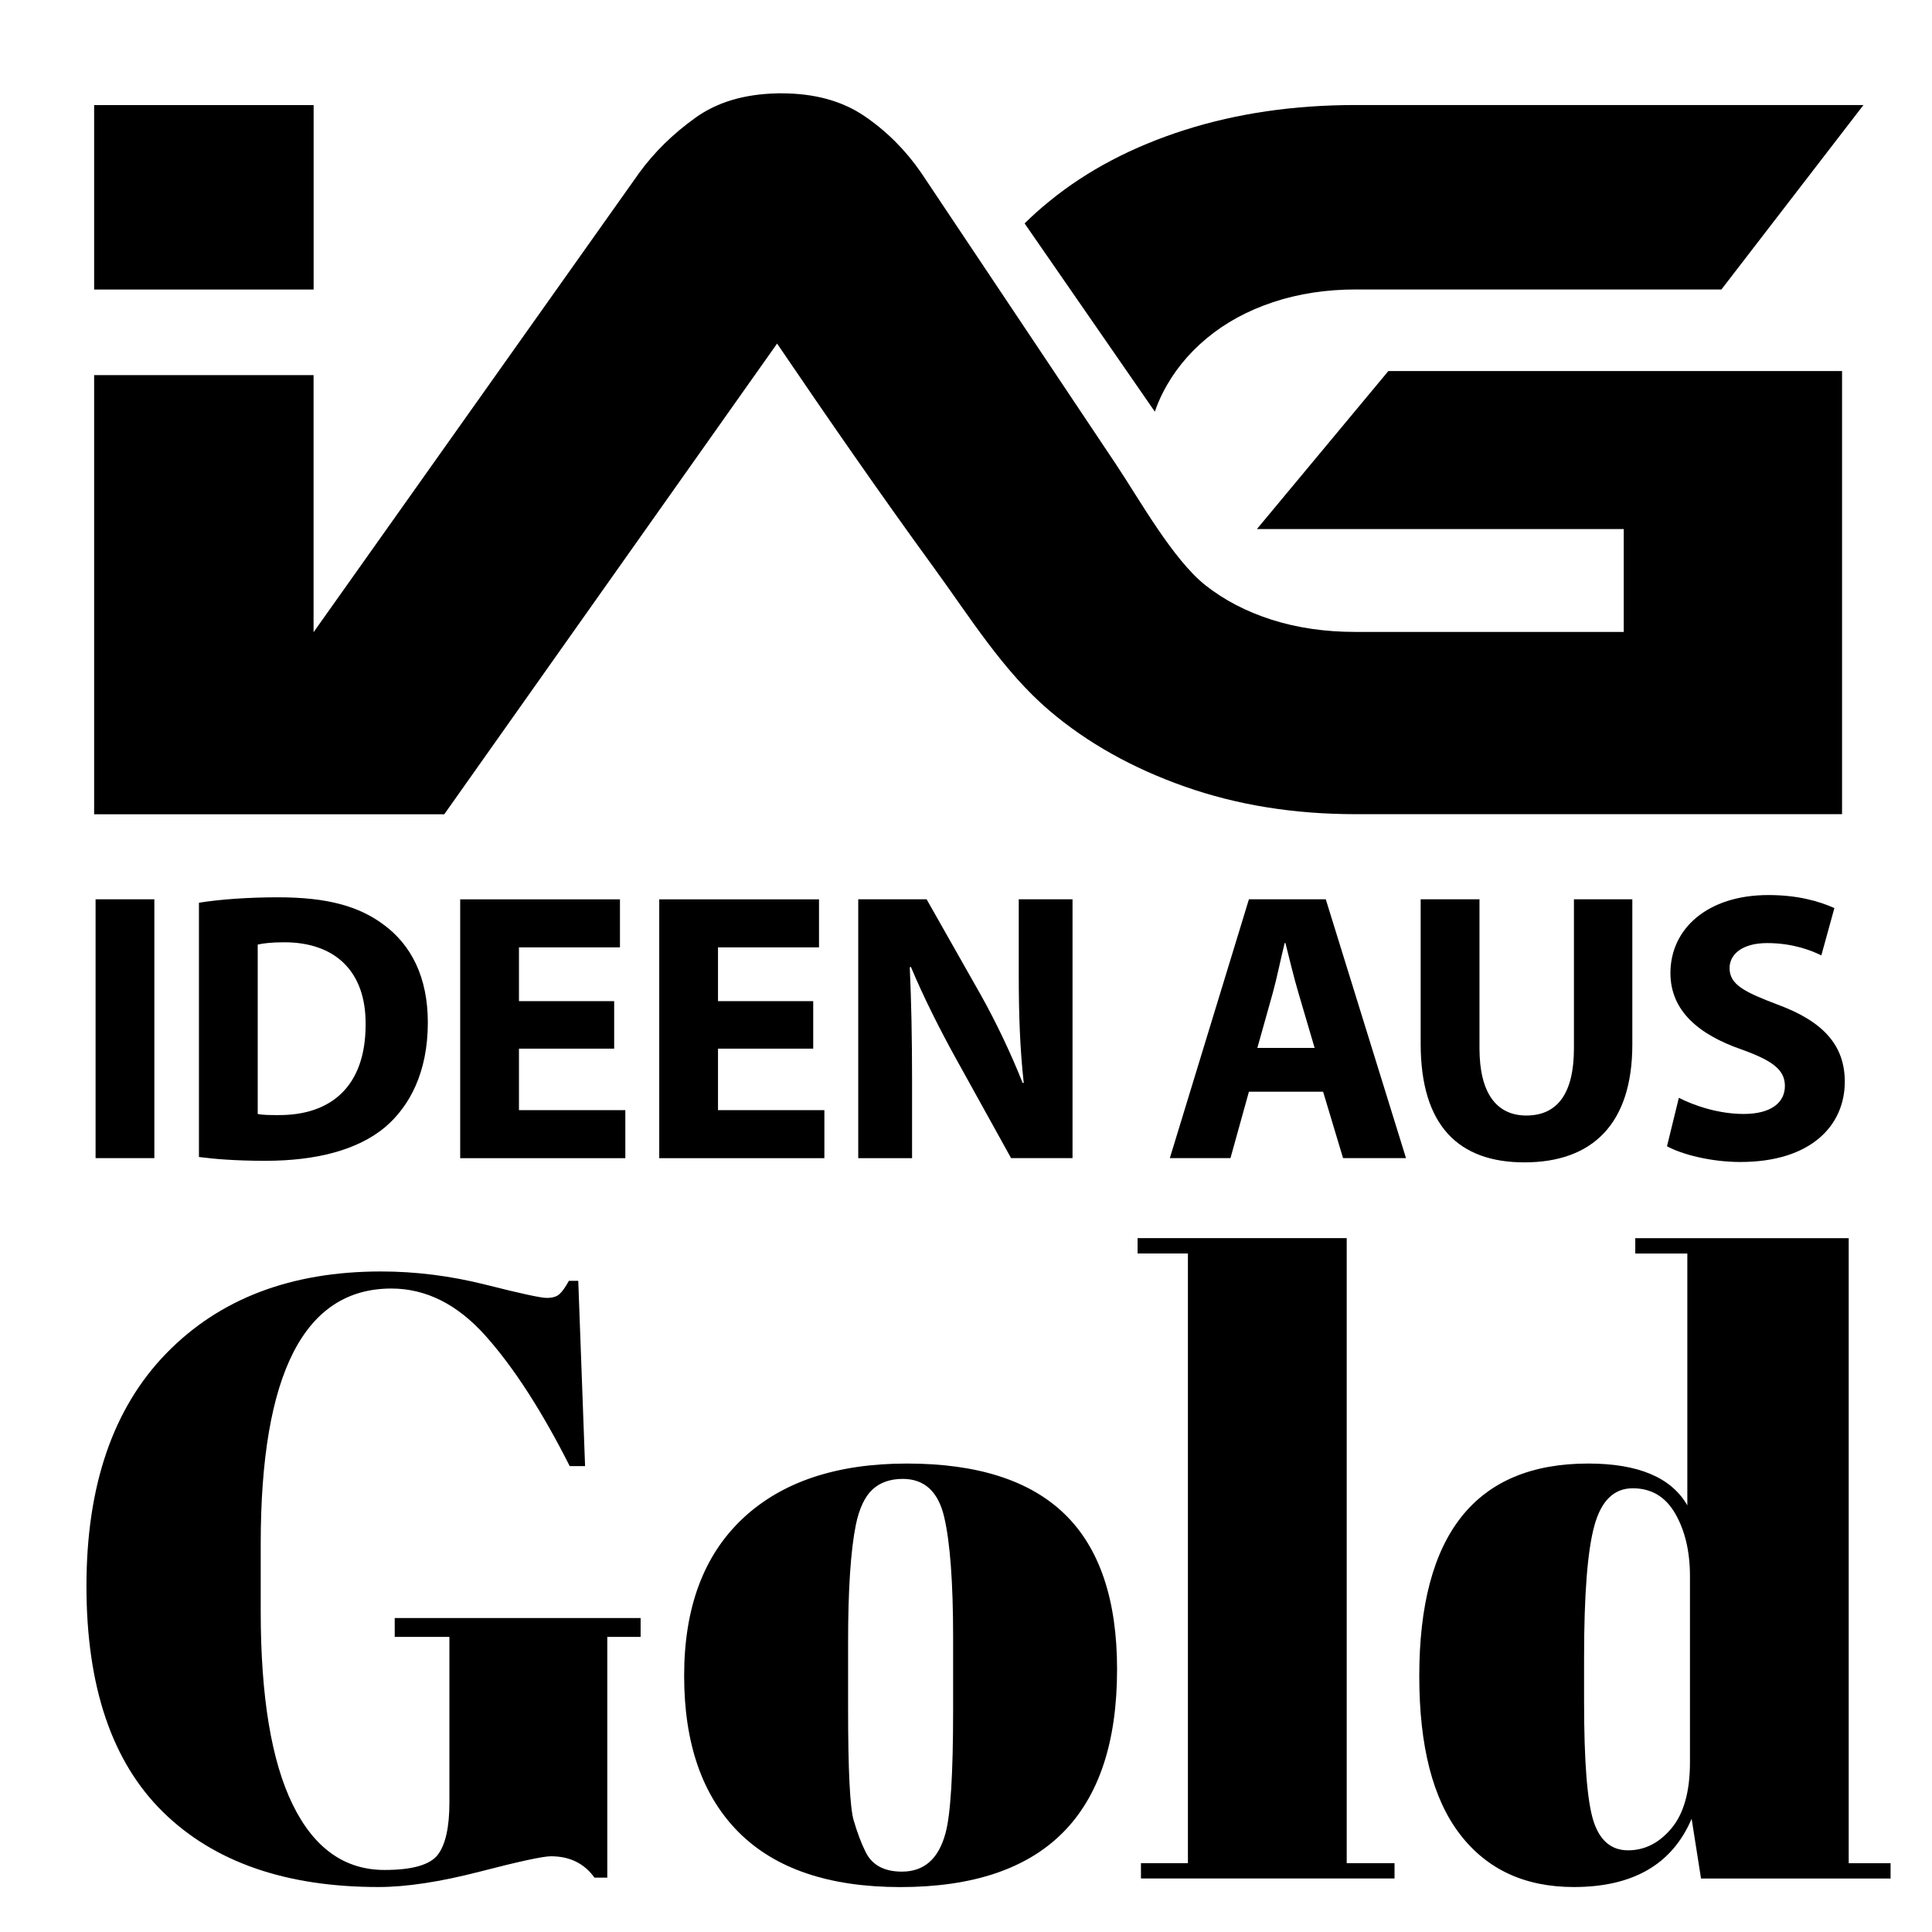<?xml version="1.0" encoding="utf-8"?>
<!-- Generator: Adobe Illustrator 16.0.0, SVG Export Plug-In . SVG Version: 6.00 Build 0)  -->
<!DOCTYPE svg PUBLIC "-//W3C//DTD SVG 1.1//EN" "http://www.w3.org/Graphics/SVG/1.1/DTD/svg11.dtd">
<svg version="1.1" id="Calque_1" xmlns="http://www.w3.org/2000/svg" xmlns:xlink="http://www.w3.org/1999/xlink" x="0px" y="0px"
	 width="36px" height="36px" viewBox="0 0 36 36" enable-background="new 0 0 36 36" xml:space="preserve">
<g>
	<path d="M19.092,4.163c0.147-0.146,0.304-0.285,0.468-0.418c0.704-0.573,1.545-1.014,2.519-1.324
		c0.975-0.31,2.035-0.464,3.181-0.464h9.463l-2.647,3.437h-6.815c-0.553,0-1.066,0.079-1.541,0.237
		c-0.474,0.158-0.885,0.382-1.234,0.672s-0.623,0.629-0.819,1.017c-0.058,0.114-0.107,0.23-0.148,0.351L19.092,4.163L19.092,4.163z"
		/>
	<polygon points="1.754,5.395 1.754,1.958 5.844,1.958 5.844,5.395 1.754,5.395 	"/>
	<path d="M14.48,6.402l-6.202,8.771H5.844H3.438H1.754V6.99h4.089v4.79l6.068-8.559c0.277-0.381,0.626-0.725,1.047-1.027
		c0.404-0.29,0.911-0.441,1.521-0.454V1.739l0.079,0c0.62,0,1.136,0.142,1.551,0.425c0.415,0.283,0.767,0.635,1.057,1.057
		l3.629,5.431c0.447,0.671,1.059,1.771,1.667,2.254c0.35,0.276,0.761,0.49,1.235,0.642c0.475,0.151,0.994,0.227,1.561,0.227h4.998
		V9.858h-6.835l2.449-2.944h8.454v8.257h-9.066c-1.146,0-2.206-0.17-3.181-0.514c-0.974-0.343-1.814-0.813-2.519-1.412
		c-0.863-0.734-1.485-1.745-2.154-2.663C16.407,9.213,15.409,7.771,14.48,6.402L14.48,6.402L14.48,6.402L14.48,6.402z"/>
</g>
<g>
	<g>
		<path d="M7.165,34.844c0.52,0,0.851-0.096,0.995-0.286c0.143-0.191,0.214-0.515,0.214-0.971v-3.086H7.355V30.15h4.582v0.351
			h-0.621v4.486h-0.239c-0.191-0.266-0.461-0.398-0.811-0.398c-0.149,0-0.591,0.096-1.329,0.287
			c-0.737,0.19-1.366,0.286-1.885,0.286c-1.729,0-3.068-0.467-4.017-1.4c-0.949-0.933-1.424-2.336-1.424-4.208
			s0.496-3.316,1.487-4.335s2.325-1.527,4.001-1.527c0.647,0,1.296,0.082,1.949,0.246c0.652,0.165,1.031,0.247,1.138,0.247
			c0.106,0,0.186-0.023,0.239-0.071c0.053-0.048,0.111-0.13,0.175-0.247h0.175l0.127,3.452h-0.286
			c-0.52-1.028-1.042-1.837-1.567-2.426S7.938,24.01,7.292,24.01c-1.623,0-2.434,1.586-2.434,4.757v1.257
			c0,1.591,0.199,2.792,0.597,3.604C5.852,34.438,6.422,34.844,7.165,34.844z"/>
		<path d="M13.767,34.144c-0.679-0.679-1.019-1.651-1.019-2.919s0.363-2.243,1.09-2.928c0.727-0.684,1.748-1.026,3.063-1.026
			c1.315,0,2.296,0.316,2.943,0.947s0.971,1.594,0.971,2.888c0,2.704-1.348,4.057-4.041,4.057
			C15.448,35.162,14.446,34.822,13.767,34.144z M17.76,31.869v-1.353c0-1.028-0.056-1.779-0.167-2.251s-0.369-0.708-0.771-0.708
			c-0.233,0-0.422,0.066-0.565,0.198c-0.143,0.133-0.247,0.354-0.31,0.66c-0.096,0.478-0.144,1.204-0.144,2.18v1.241
			c0,1.156,0.035,1.851,0.104,2.084s0.141,0.425,0.215,0.573c0.117,0.254,0.345,0.382,0.684,0.382c0.414,0,0.684-0.239,0.812-0.716
			C17.712,33.82,17.76,33.057,17.76,31.869z"/>
		<path d="M21.197,23.071h3.897v11.646h0.891v0.286h-4.725v-0.286h0.875V23.357h-0.938V23.071z"/>
		<path d="M31.696,35.003l-0.175-1.113c-0.361,0.849-1.093,1.272-2.195,1.272c-0.913,0-1.621-0.329-2.124-0.986
			c-0.504-0.657-0.756-1.639-0.756-2.943c0-2.641,1.05-3.962,3.149-3.962c0.934,0,1.549,0.261,1.846,0.78v-4.693h-0.97v-0.286h3.977
			v11.646h0.78v0.286H31.696z M29.691,33.929c0.117,0.366,0.332,0.549,0.645,0.549s0.583-0.138,0.812-0.413
			c0.228-0.275,0.342-0.685,0.342-1.226v-3.468c0-0.456-0.09-0.844-0.271-1.161c-0.181-0.318-0.445-0.478-0.795-0.478
			c-0.351,0-0.589,0.233-0.716,0.7c-0.128,0.467-0.191,1.283-0.191,2.45v0.827C29.517,32.823,29.575,33.563,29.691,33.929z"/>
	</g>
</g>
<g>
	<g>
		<path d="M2.876,16.757v4.823H1.781v-4.823H2.876z"/>
		<path d="M3.707,16.821c0.401-0.064,0.923-0.101,1.474-0.101c0.916,0,1.51,0.165,1.976,0.516c0.501,0.372,0.815,0.966,0.815,1.817
			c0,0.923-0.336,1.561-0.801,1.954C6.662,21.43,5.889,21.63,4.945,21.63c-0.565,0-0.966-0.035-1.238-0.071V16.821z M4.802,20.757
			c0.093,0.021,0.243,0.021,0.379,0.021c0.988,0.008,1.632-0.536,1.632-1.688c0.007-1.002-0.58-1.532-1.517-1.532
			c-0.243,0-0.401,0.021-0.494,0.043V20.757z"/>
		<path d="M11.444,19.54H9.67v1.146h1.982v0.895H8.575v-4.823h2.977v0.895H9.67v1.002h1.774V19.54z"/>
		<path d="M15.153,19.54h-1.774v1.146h1.982v0.895h-3.077v-4.823h2.977v0.895h-1.882v1.002h1.774V19.54z"/>
		<path d="M15.992,21.58v-4.823h1.274l1.002,1.768c0.286,0.508,0.572,1.109,0.787,1.653h0.021c-0.071-0.638-0.093-1.289-0.093-2.012
			v-1.409h1.002v4.823H18.84l-1.03-1.86c-0.286-0.516-0.601-1.139-0.837-1.704l-0.021,0.008c0.029,0.637,0.043,1.316,0.043,2.104
			v1.453H15.992z"/>
		<path d="M23.272,20.342l-0.344,1.238h-1.13l1.474-4.823h1.432l1.495,4.823h-1.173l-0.372-1.238H23.272z M24.496,19.526
			l-0.301-1.023c-0.085-0.286-0.171-0.645-0.243-0.931h-0.014c-0.072,0.286-0.144,0.651-0.222,0.931l-0.287,1.023H24.496z"/>
		<path d="M27.568,16.757v2.776c0,0.83,0.314,1.253,0.873,1.253c0.572,0,0.887-0.401,0.887-1.253v-2.776h1.088v2.705
			c0,1.488-0.751,2.197-2.011,2.197c-1.217,0-1.933-0.673-1.933-2.212v-2.69H27.568z"/>
		<path d="M31.283,20.456c0.294,0.15,0.744,0.301,1.21,0.301c0.501,0,0.766-0.207,0.766-0.522c0-0.3-0.229-0.472-0.809-0.68
			c-0.802-0.279-1.324-0.723-1.324-1.424c0-0.823,0.688-1.453,1.825-1.453c0.544,0,0.944,0.114,1.23,0.243l-0.243,0.881
			c-0.193-0.094-0.537-0.229-1.009-0.229c-0.473,0-0.701,0.215-0.701,0.465c0,0.308,0.271,0.444,0.895,0.681
			c0.852,0.314,1.252,0.759,1.252,1.438c0,0.809-0.623,1.495-1.946,1.495c-0.551,0-1.095-0.143-1.367-0.293L31.283,20.456z"/>
	</g>
</g>
</svg>
